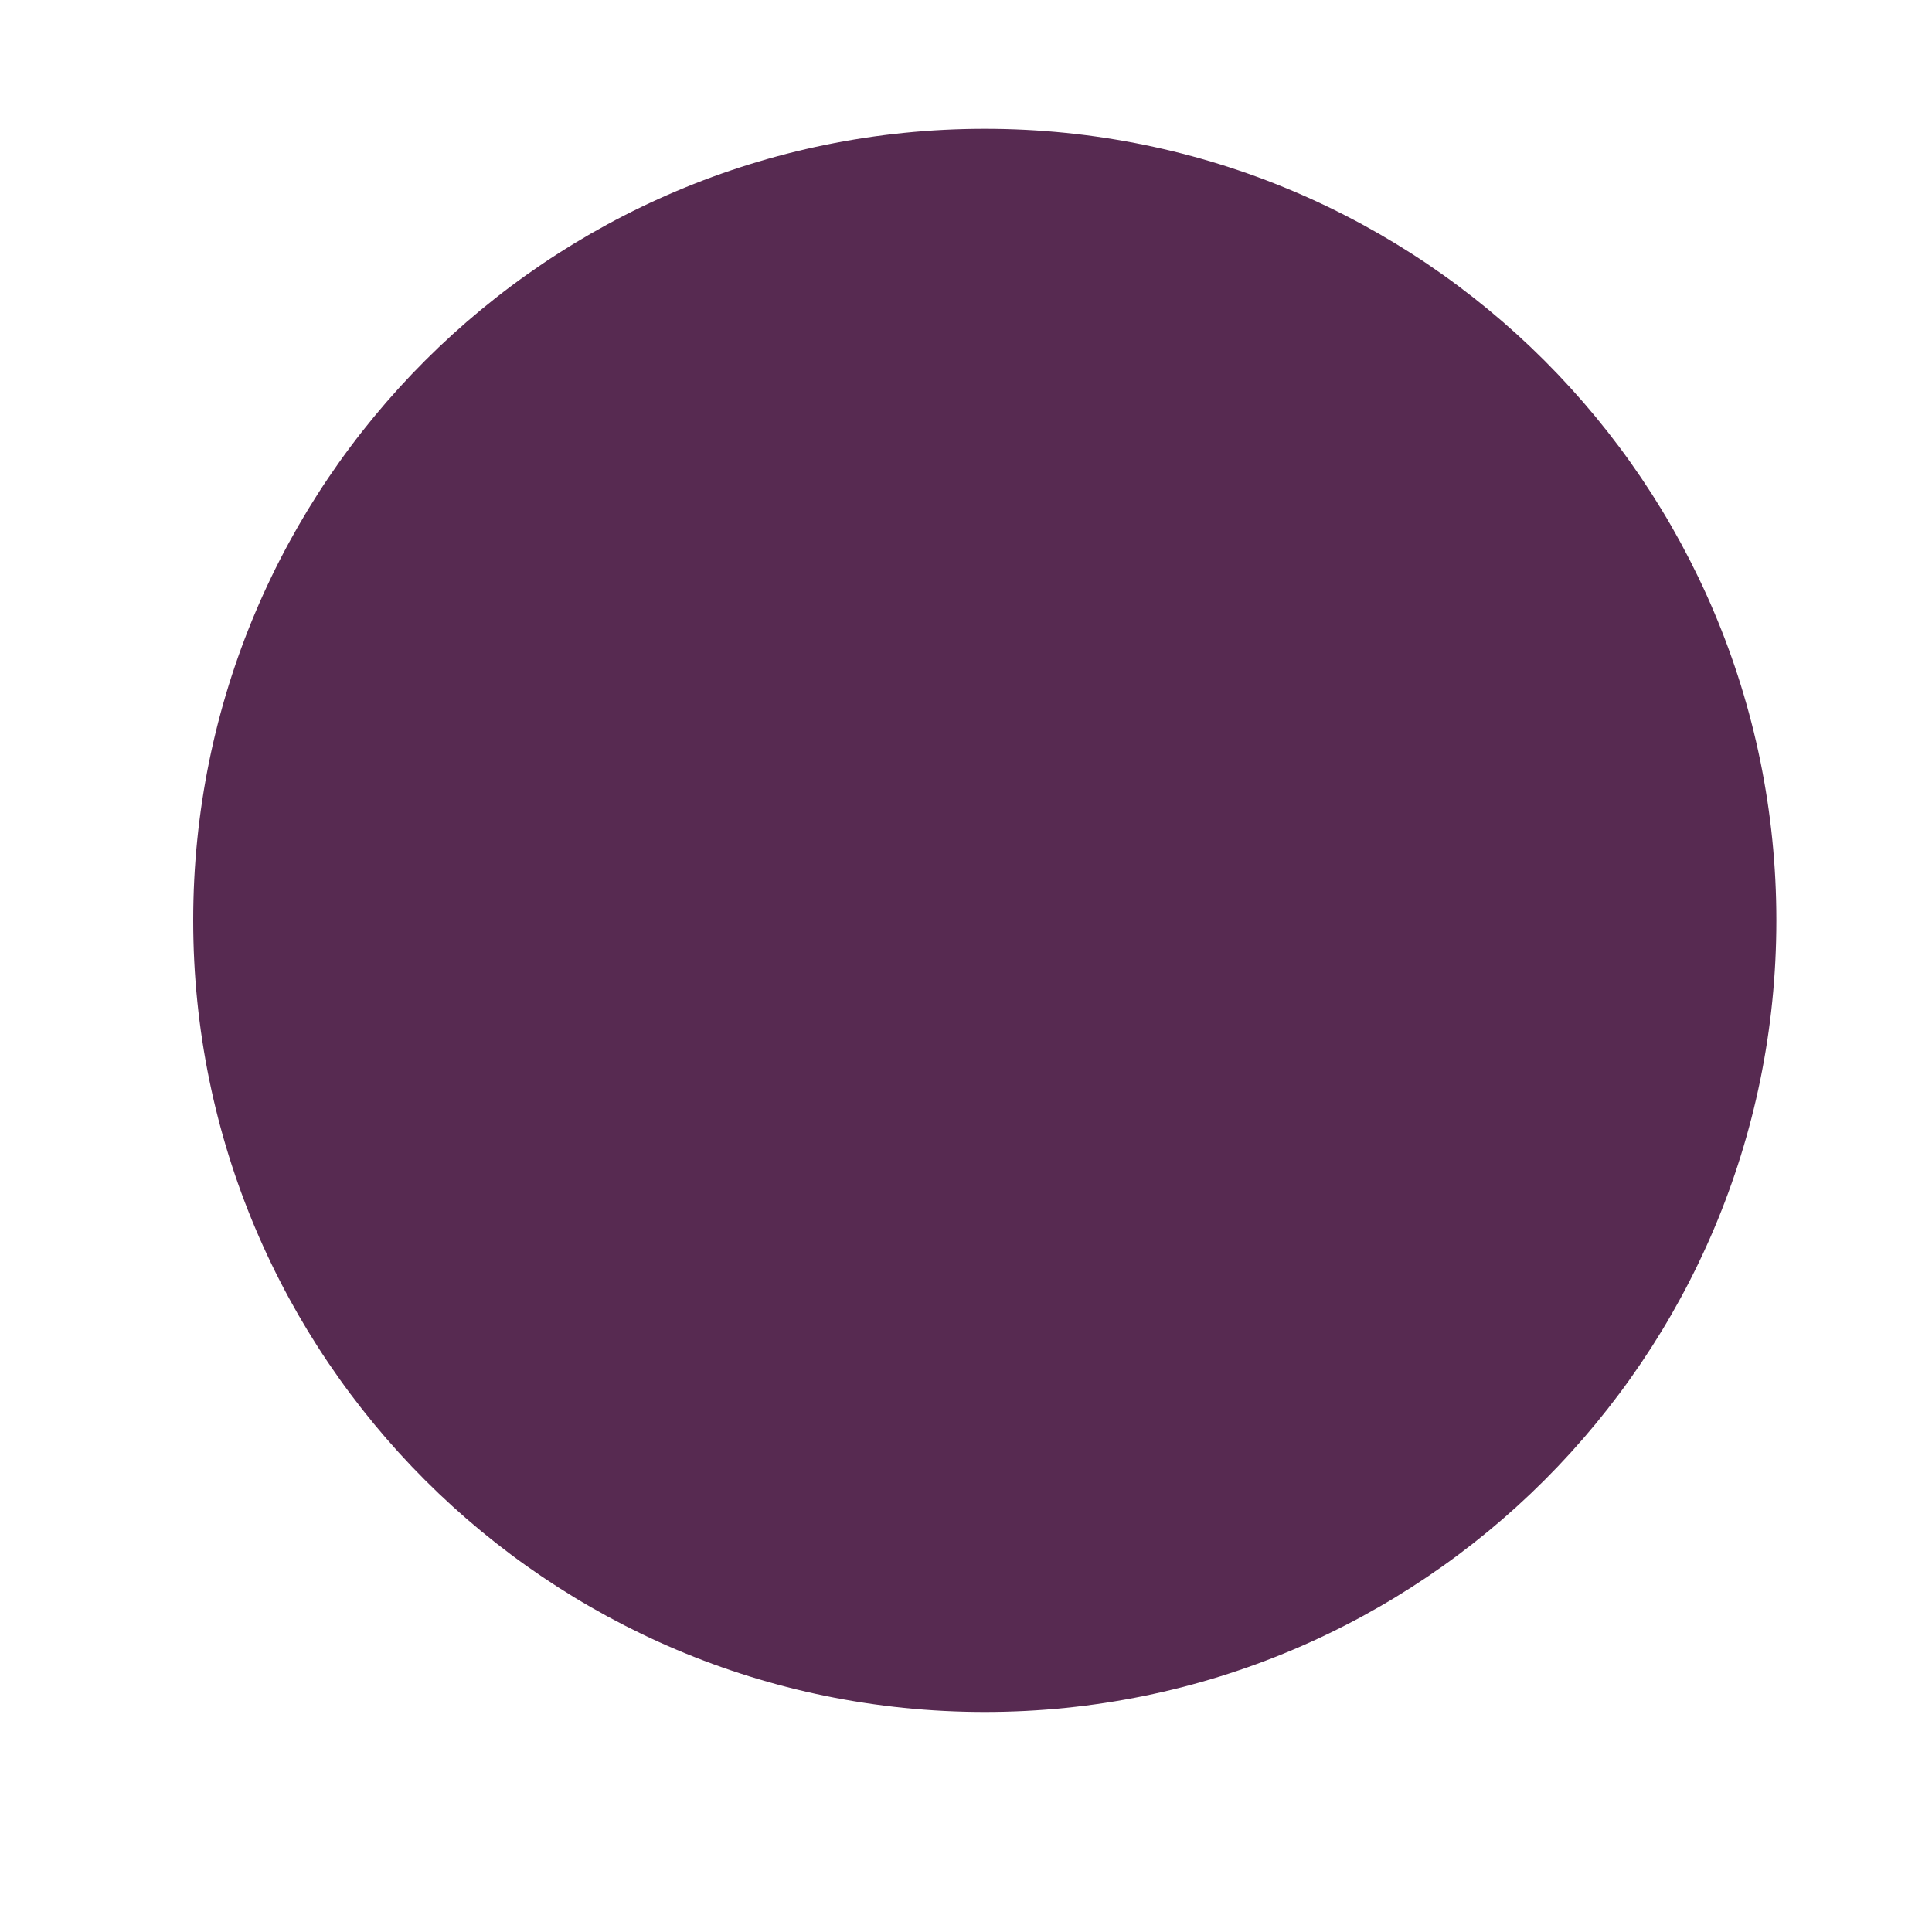 <svg xmlns="http://www.w3.org/2000/svg" xmlns:xlink="http://www.w3.org/1999/xlink" width="1000" zoomAndPan="magnify" viewBox="0 0 750 750" height="1000" preserveAspectRatio="xMidYMid meet" version="1.0"><defs><clipPath id="f892e933da"><path d="M 75 50 L 689.582 50 L 689.582 664.582 L 75 664.582 Z M 75 50" clip-rule="nonzero"></path></clipPath><clipPath id="e29fa20b10"><path d="M 382.293 50 C 212.578 50 75 187.578 75 357.293 C 75 527.004 212.578 664.582 382.293 664.582 C 552.004 664.582 689.582 527.004 689.582 357.293 C 689.582 187.578 552.004 50 382.293 50 Z M 382.293 50" clip-rule="nonzero"></path></clipPath><clipPath id="c27fd54ab5"><path d="M 0 0 L 614.582 0 L 614.582 614.582 L 0 614.582 Z M 0 0" clip-rule="nonzero"></path></clipPath><clipPath id="51ff5347b0"><path d="M 307.293 0 C 137.578 0 0 137.578 0 307.293 C 0 477.004 137.578 614.582 307.293 614.582 C 477.004 614.582 614.582 477.004 614.582 307.293 C 614.582 137.578 477.004 0 307.293 0 Z M 307.293 0" clip-rule="nonzero"></path></clipPath><clipPath id="e90d20a141"><rect x="0" width="615" y="0" height="615"></rect></clipPath></defs><g clip-path="url(#f892e933da)"><g clip-path="url(#e29fa20b10)"><g transform="matrix(1, 0, 0, 1, 75, 50)"><g clip-path="url(#e90d20a141)"><g clip-path="url(#c27fd54ab5)"><g clip-path="url(#51ff5347b0)"><path fill="#572a51" d="M 0 0 L 614.582 0 L 614.582 614.582 L 0 614.582 Z M 0 0" fill-opacity="1" fill-rule="nonzero"></path></g></g></g></g></g></g></svg>